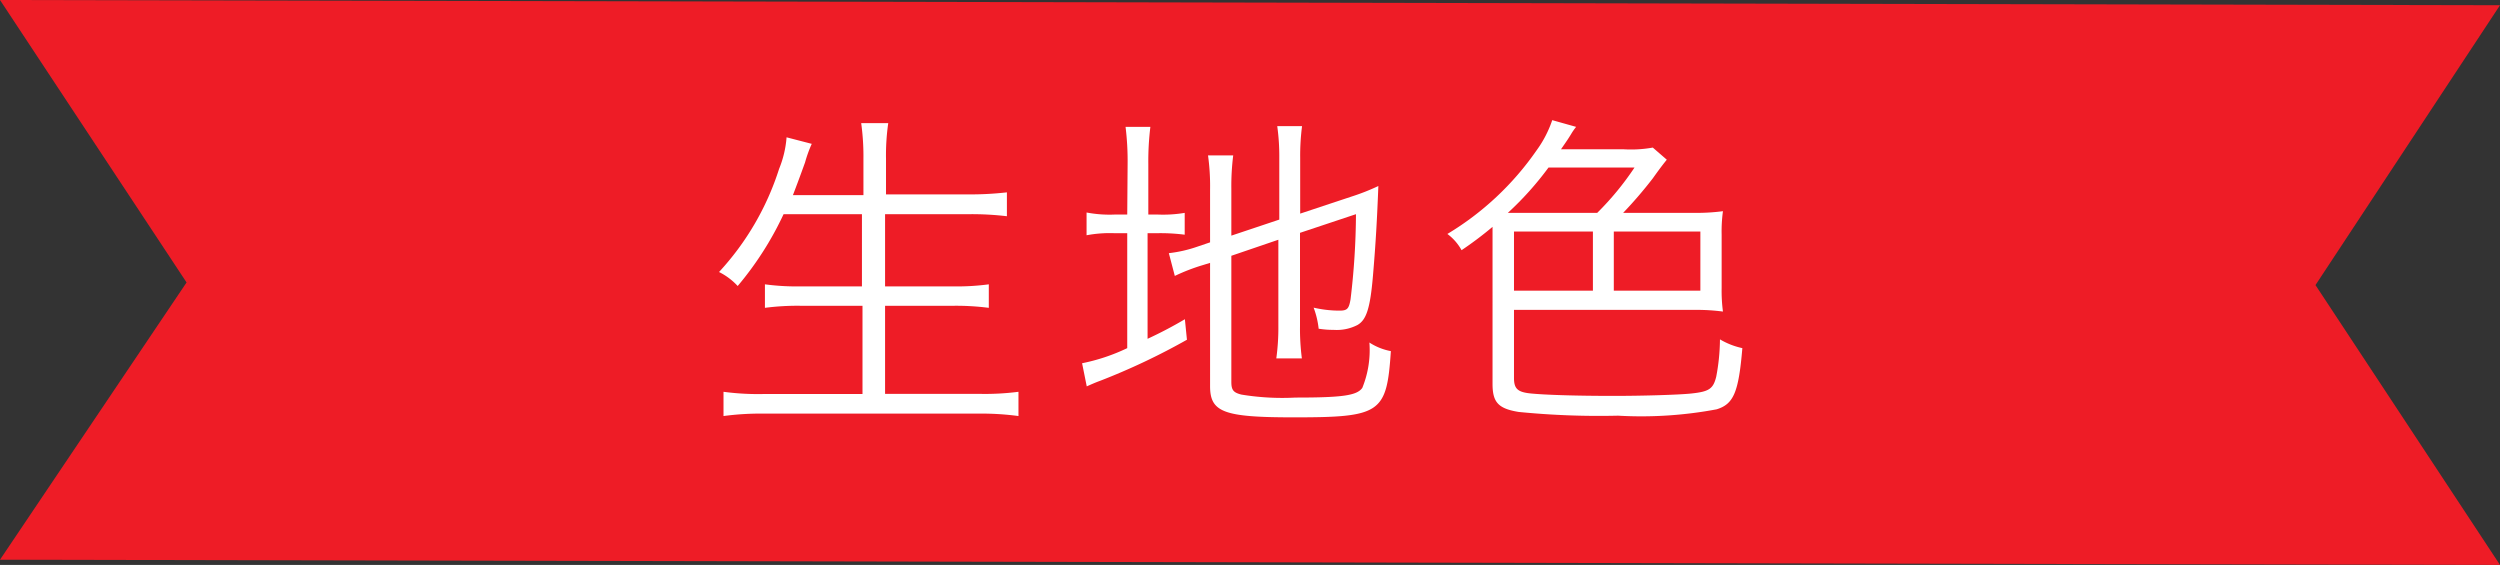 <svg xmlns="http://www.w3.org/2000/svg" width="134" height="30.28" viewBox="0 0 134 30.28"><rect x="0" y="0" width="134" height="30.28" fill="#333333" stroke="none"/><defs><style>.cls-1{fill:#ee1c26;}.cls-2{fill:#fff;}</style></defs><g id="レイヤー_2" data-name="レイヤー 2"><g id="レイアウト"><polygon class="cls-1" points="134 30.28 0 30 10 15.14 0 0 134 0.28 124.11 15.28 134 30.28"/><path class="cls-2" d="M42,11.48a17.29,17.29,0,0,1-2.46,3.85,3.45,3.45,0,0,0-1-.75,14.71,14.71,0,0,0,3.22-5.53,5.54,5.54,0,0,0,.4-1.69l1.35.35a6.87,6.87,0,0,0-.36,1c-.06.16-.27.76-.65,1.75h3.78V8.51a13.06,13.06,0,0,0-.12-1.91h1.45a12.12,12.12,0,0,0-.12,1.91v1.91h4.43a17.35,17.35,0,0,0,2.05-.11v1.28a16,16,0,0,0-2-.11H47.44v3.87h3.64A12.71,12.71,0,0,0,53,15.24V16.5a13.78,13.78,0,0,0-1.92-.11H47.44v4.72h5A14.08,14.08,0,0,0,54.59,21V22.3a14.63,14.63,0,0,0-2.11-.13H40.9a14.59,14.59,0,0,0-2.12.13V21a13.91,13.91,0,0,0,2.1.12h5.35V16.39H42.94A13.52,13.52,0,0,0,41,16.5V15.24a12.65,12.65,0,0,0,1.91.11h3.29V11.48Z"/><path class="cls-2" d="M60.44,8.8a15,15,0,0,0-.11-2h1.33a15.15,15.15,0,0,0-.11,2V11.5h.51a7,7,0,0,0,1.44-.09v1.17A10.15,10.15,0,0,0,62,12.5h-.49v5.66a22.41,22.41,0,0,0,2-1.05l.11,1.1a35.83,35.83,0,0,1-4.65,2.2c-.25.09-.52.21-.72.3L58,19.47a10.29,10.29,0,0,0,2.42-.81V12.5h-.67a6.73,6.73,0,0,0-1.51.11V11.39a6.57,6.57,0,0,0,1.51.11h.67ZM66,20.46c0,.44.1.58.54.69a13.49,13.49,0,0,0,2.89.16c2.54,0,3.3-.11,3.59-.52a5.37,5.37,0,0,0,.38-2.43,3.19,3.19,0,0,0,1.15.46c-.22,3.34-.54,3.55-5.22,3.55-3.73,0-4.47-.27-4.47-1.67V14.09l-.39.12a10.37,10.37,0,0,0-1.5.58l-.32-1.22a7.09,7.09,0,0,0,1.56-.36l.65-.22V10.16a11.88,11.88,0,0,0-.11-1.83h1.35a13.19,13.19,0,0,0-.1,1.78v2.52l2.57-.86V8.44a11.62,11.62,0,0,0-.11-1.68h1.33a12.39,12.39,0,0,0-.1,1.69v3l2.77-.92a11.67,11.67,0,0,0,1.42-.56c-.07,1.8-.14,3.06-.29,4.82s-.36,2.36-.83,2.63a2.42,2.42,0,0,1-1.29.26c-.16,0-.38,0-.79-.06a4.57,4.57,0,0,0-.27-1.13,6.23,6.23,0,0,0,1.38.16c.42,0,.51-.09.6-.61a39.4,39.4,0,0,0,.29-4.56l-3,1v5a12.32,12.32,0,0,0,.1,1.73H68.41a12.06,12.06,0,0,0,.11-1.75V12.85L66,13.71Z"/><path class="cls-2" d="M90.89,11.41a10.78,10.78,0,0,0,1.46-.09,8,8,0,0,0-.07,1.26v2.86a8.47,8.47,0,0,0,.07,1.26,10.49,10.49,0,0,0-1.46-.09H81.15v3.65c0,.58.2.76.9.83s2.25.13,4.45.13c1.6,0,3.56-.06,4.17-.13.94-.1,1.16-.25,1.32-.9a11,11,0,0,0,.2-2,4,4,0,0,0,1.2.47c-.2,2.38-.47,3-1.38,3.28a21.85,21.85,0,0,1-5.28.34,43.49,43.49,0,0,1-5.33-.2c-1.1-.18-1.4-.52-1.4-1.51V12.16a19.39,19.39,0,0,1-1.66,1.25,2.72,2.72,0,0,0-.76-.87,15.56,15.56,0,0,0,4.78-4.48,6,6,0,0,0,.84-1.62l1.28.36a3.17,3.17,0,0,0-.27.39c-.16.26-.18.29-.54.81H87a6.61,6.61,0,0,0,1.59-.09l.75.65c-.1.13-.23.27-.75,1A23,23,0,0,1,87,11.41Zm-5.28,0a15.47,15.47,0,0,0,2-2.43H83a16.85,16.85,0,0,1-2.18,2.43Zm-.23,1H81.15v3.17h4.23Zm1.12,3.17h4.64V12.41H86.5Z"/></g></g></svg>
